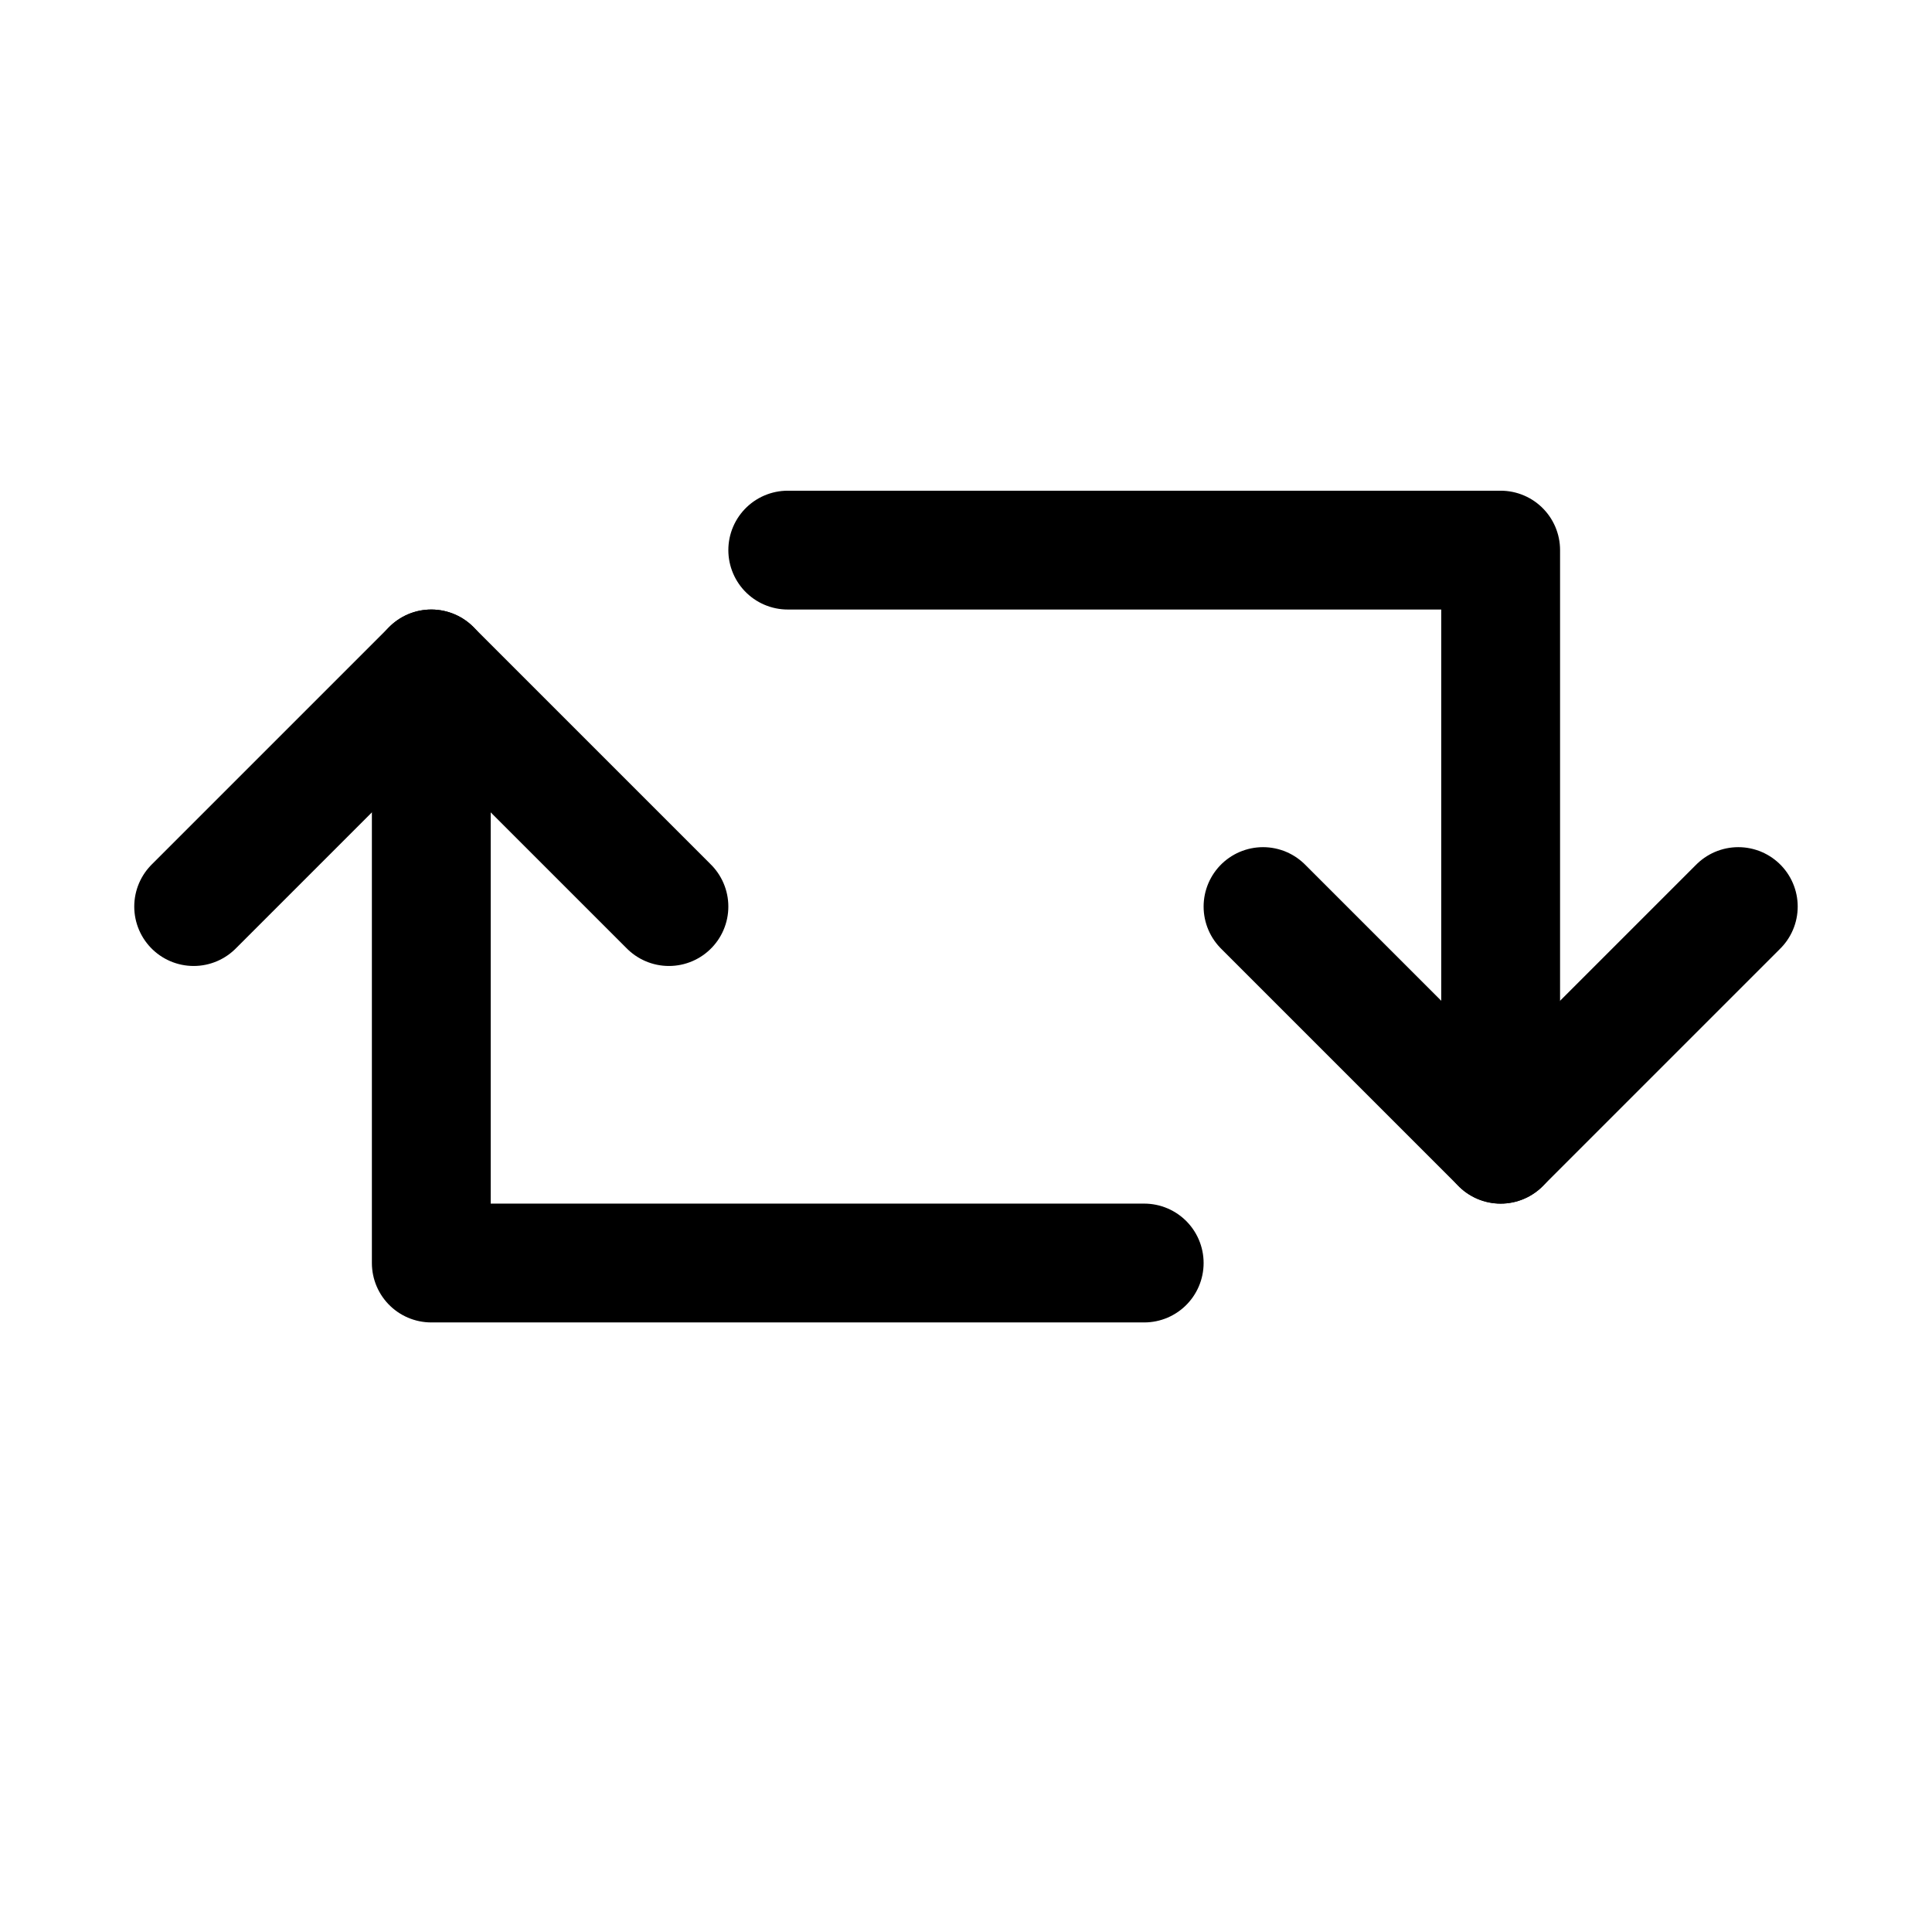 <?xml version="1.0" encoding="UTF-8"?>
<!-- Uploaded to: ICON Repo, www.svgrepo.com, Generator: ICON Repo Mixer Tools -->
<svg width="800px" height="800px" version="1.1" viewBox="144 144 512 512" xmlns="http://www.w3.org/2000/svg">
 <g fill="none" stroke="#000000" stroke-linecap="round" stroke-linejoin="round" stroke-miterlimit="10">
  <path transform="matrix(31.488 0 0 31.488 148.09 148.09)" d="m1.5 7.5 2-2 2 2"/>
  <path transform="matrix(31.488 0 0 31.488 148.09 148.09)" d="m9.5 10.5h-6v-5"/>
  <path transform="matrix(31.488 0 0 31.488 148.09 148.09)" d="m14.5 7.5-2 2-2-2"/>
  <path transform="matrix(31.488 0 0 31.488 148.09 148.09)" d="m6.5 4.5h6v5"/>
 </g>
</svg>